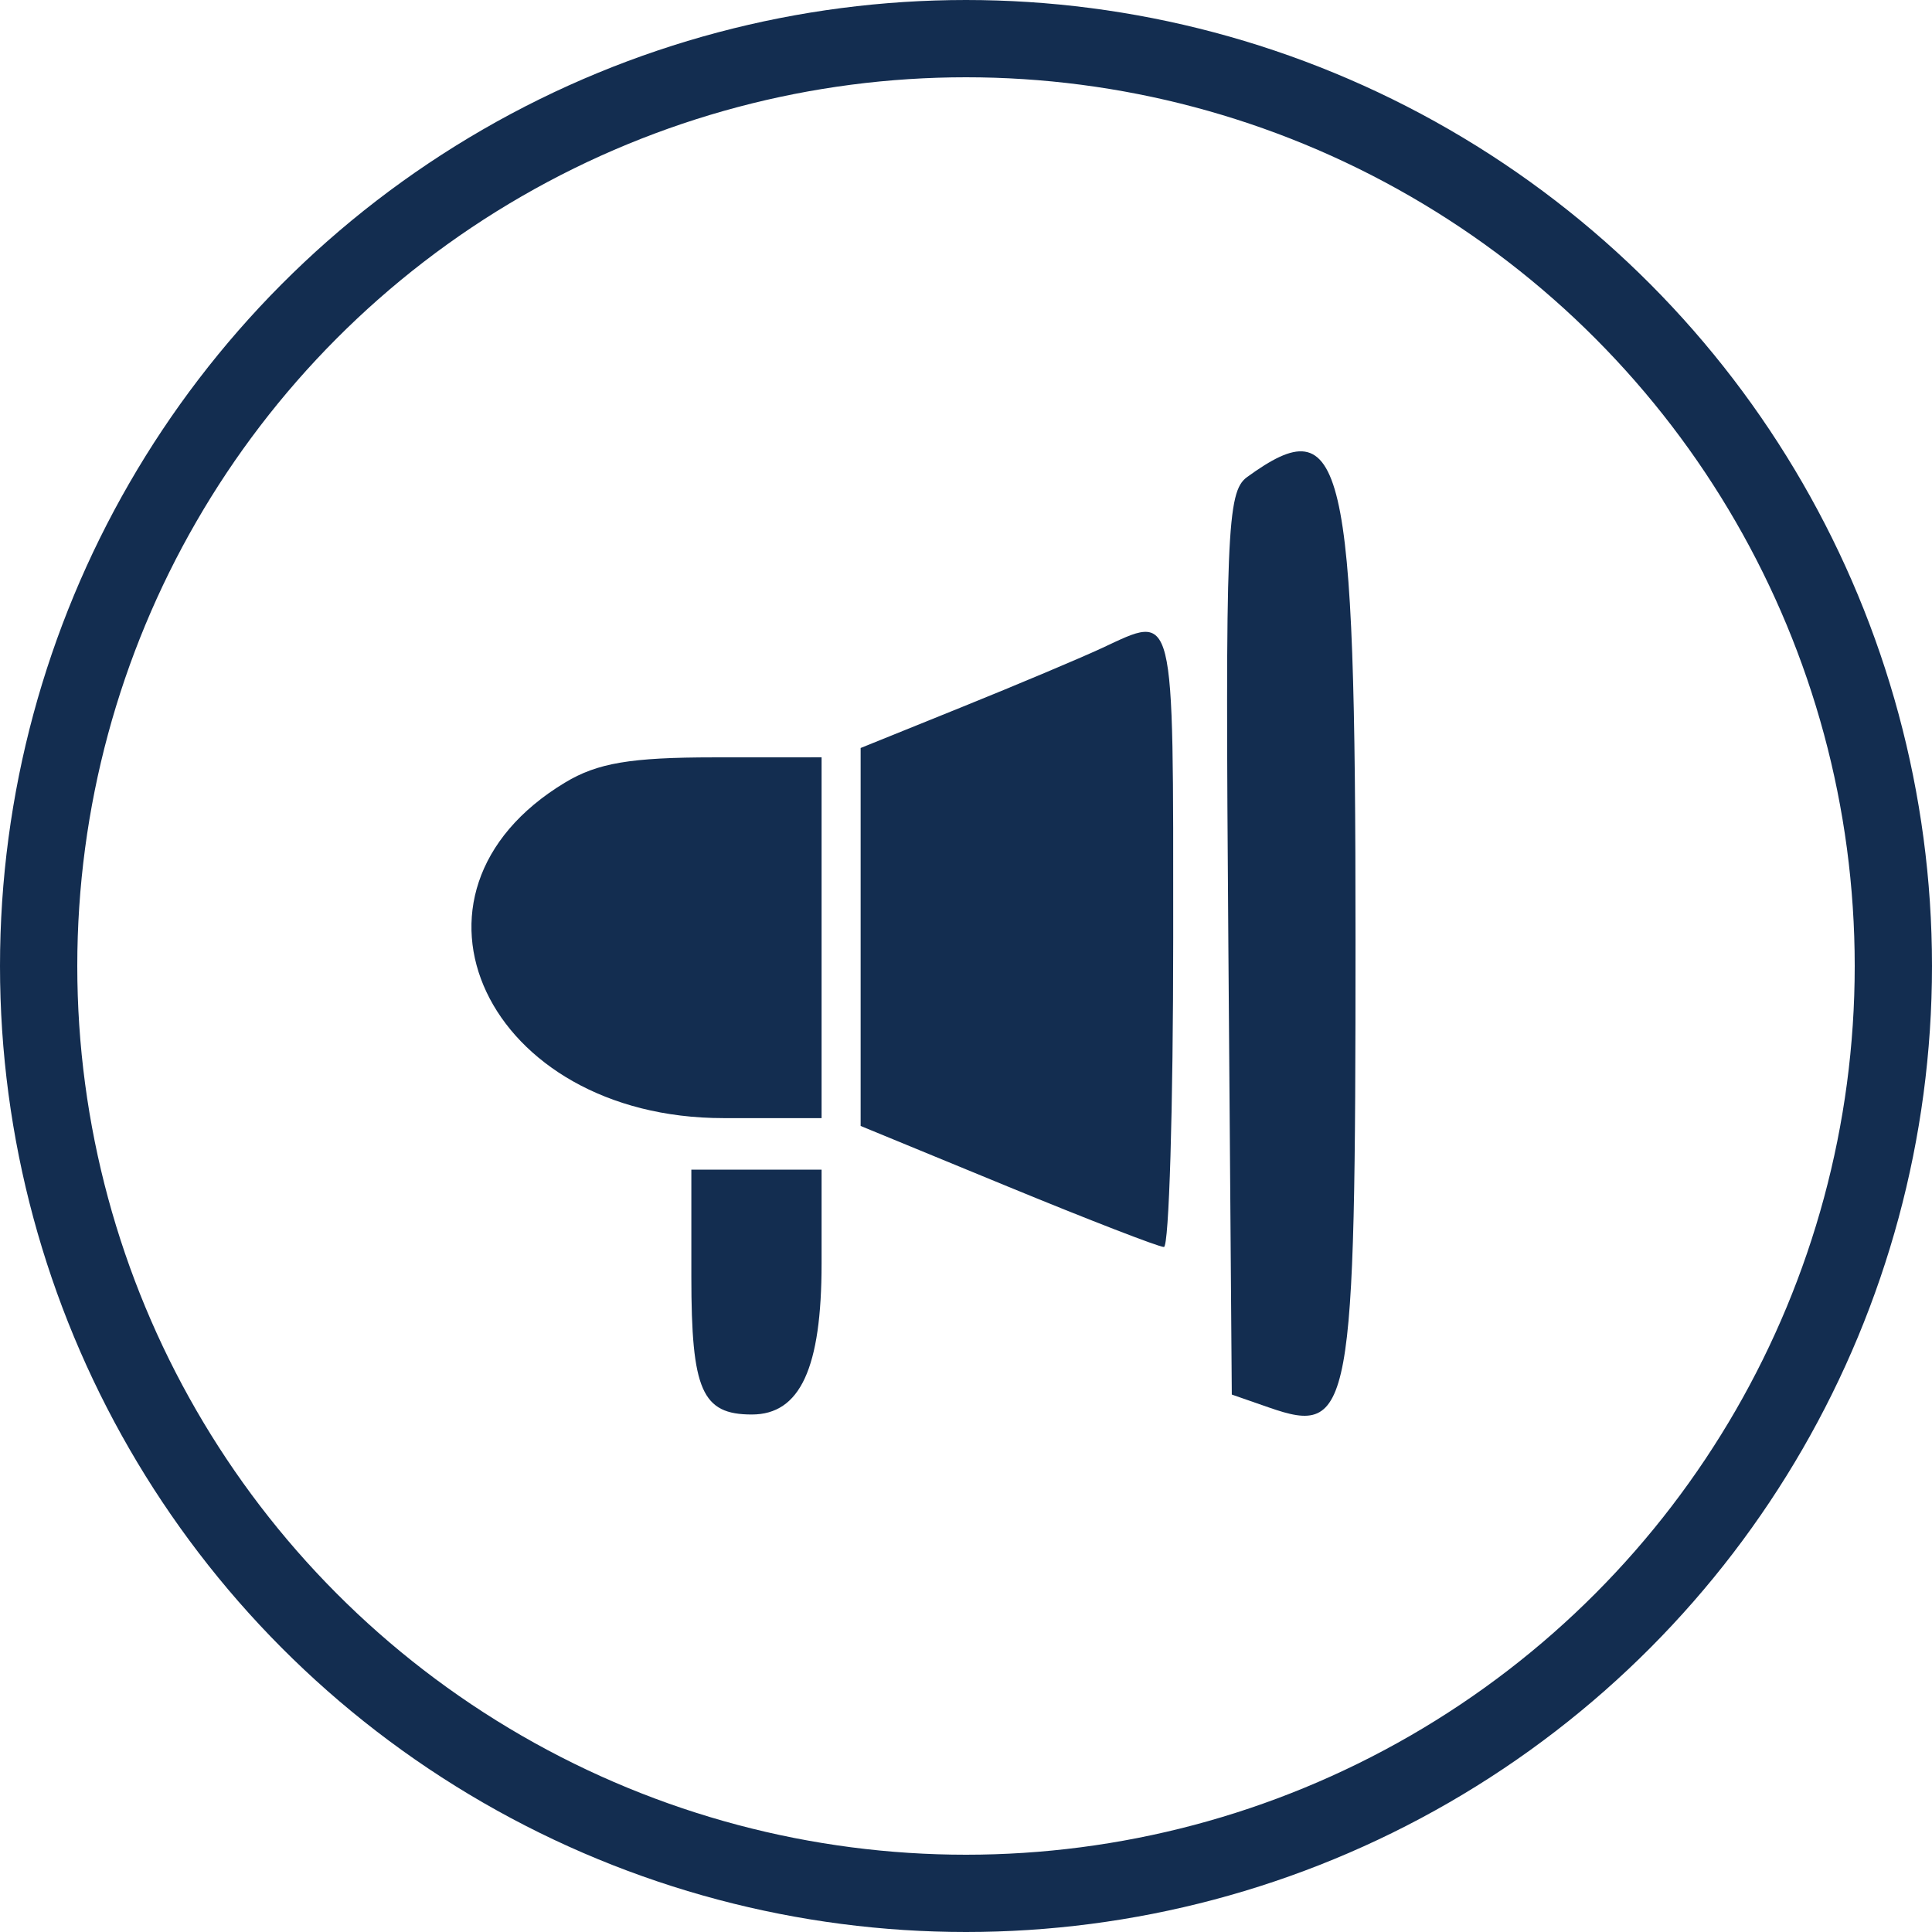 <?xml version="1.0" encoding="UTF-8"?> <svg xmlns="http://www.w3.org/2000/svg" width="125" height="125" viewBox="0 0 125 125" fill="none"> <path fill-rule="evenodd" clip-rule="evenodd" d="M80.689 30.864C79.374 31.817 79.27 34.392 79.474 61.067L79.697 90.228L82.103 91.065C87.441 92.922 87.702 91.508 87.702 60.763C87.702 29.494 86.957 26.318 80.689 30.864ZM71.271 41.941C69.881 42.587 65.805 44.304 62.213 45.755L55.683 48.395V60.623V72.849L65.193 76.764C70.424 78.918 74.974 80.68 75.304 80.68C75.635 80.68 75.906 71.675 75.906 60.67C75.906 39.029 76.074 39.71 71.271 41.941ZM36.556 50.632C24.641 57.819 31.5 72.342 46.809 72.342H53.156V60.67V48.998L46.204 49.001C40.796 49.004 38.654 49.365 36.556 50.632ZM44.73 82.597C44.73 89.957 45.415 91.518 48.642 91.518C51.77 91.518 53.156 88.519 53.156 81.745V75.677H48.943H44.73V82.597Z" fill="#132D50"></path> <circle cx="62.5" cy="62.5" r="60" stroke="#132D50" stroke-width="5"></circle> </svg> 